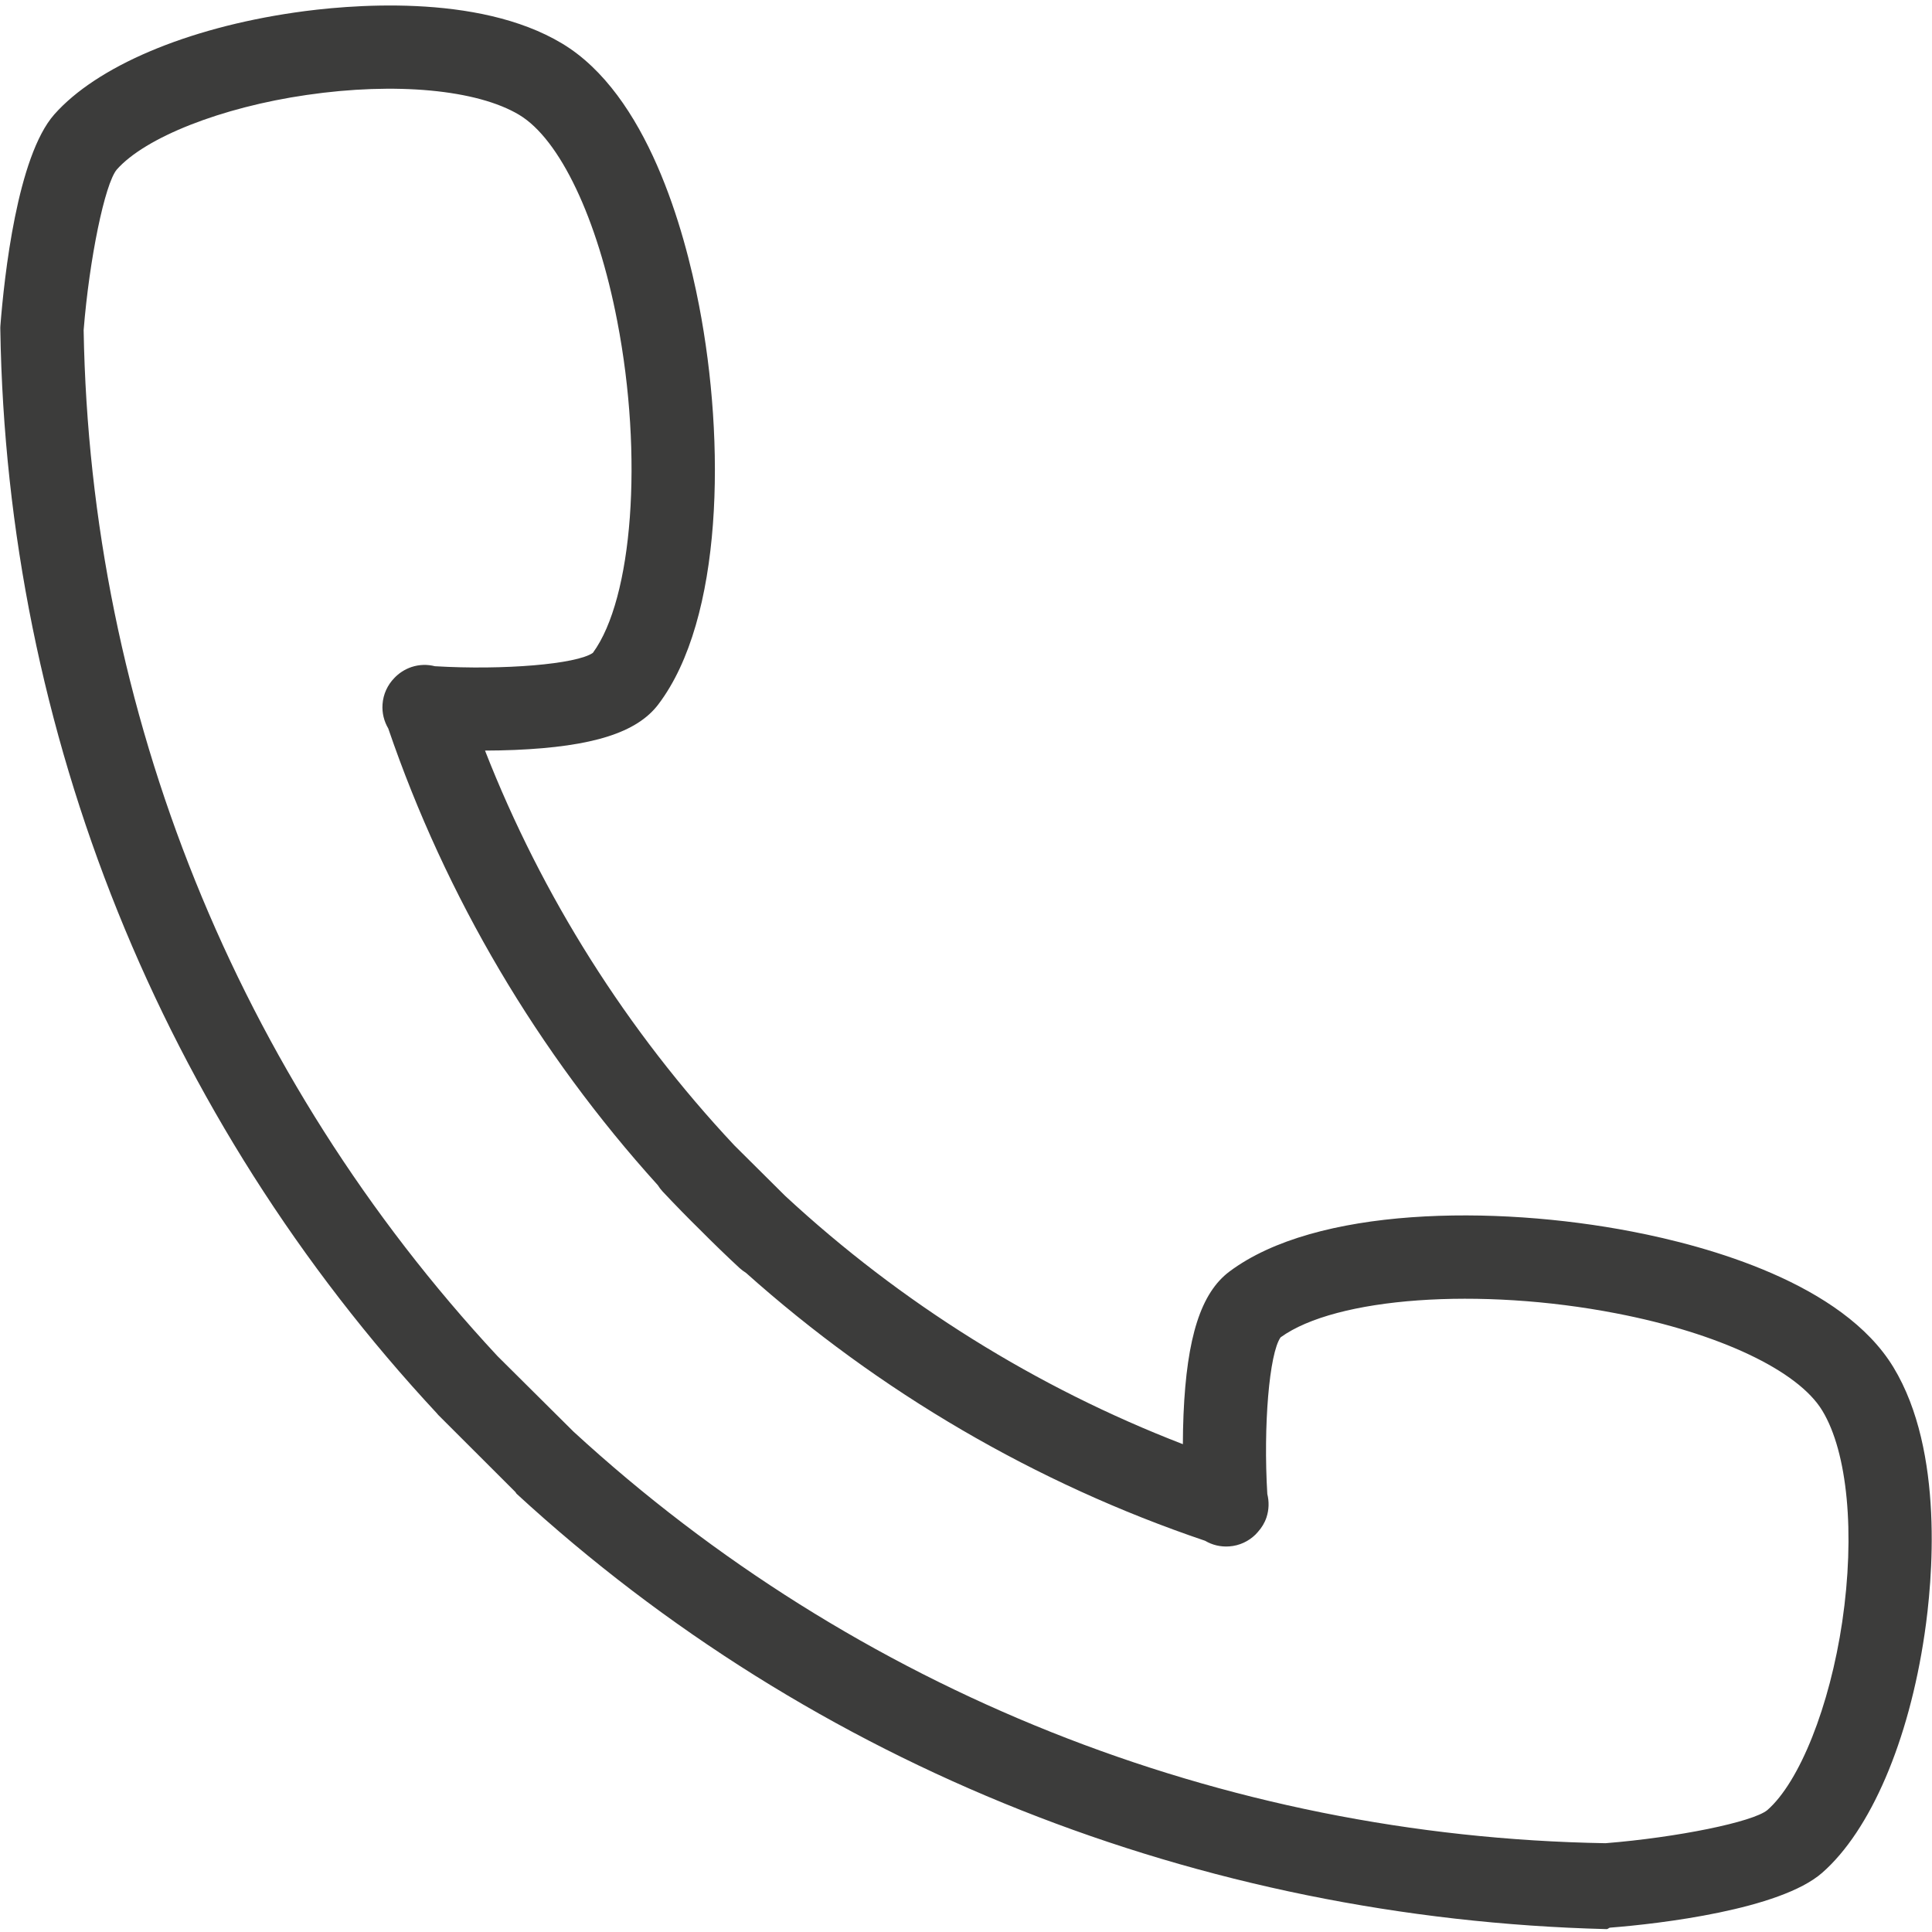 <svg width="24" height="24" viewBox="0 0 24 24" fill="none" xmlns="http://www.w3.org/2000/svg">
<path d="M23.521 16.985C22.888 15.941 21.215 15.48 20.274 15.299C18.557 14.967 16.345 14.992 15.272 15.796C14.919 16.061 14.743 16.609 14.702 17.572C14.697 17.699 14.694 17.823 14.694 17.94C12.871 17.236 11.189 16.186 9.754 14.856L9.123 14.229C7.787 12.804 6.733 11.133 6.025 9.324C6.143 9.324 6.268 9.321 6.396 9.316C7.363 9.275 7.912 9.101 8.178 8.75C8.983 7.689 9.013 5.496 8.684 3.795C8.502 2.851 8.039 1.174 6.982 0.54C5.931 -0.091 4.307 0.061 3.657 0.156C2.317 0.351 1.202 0.825 0.674 1.422C0.215 1.943 0.053 3.43 0.005 4.045C0.004 4.061 0.003 4.078 0.004 4.094C0.083 9.102 2.009 13.885 5.429 17.559C5.433 17.564 5.438 17.571 5.443 17.576L6.401 18.533C6.406 18.537 6.411 18.55 6.416 18.555C10.11 21.954 14.917 23.835 19.952 23.964C19.955 23.964 19.957 23.964 19.96 23.964C19.974 23.964 19.987 23.947 20 23.946C20.618 23.898 22.111 23.722 22.634 23.266C23.235 22.741 23.712 21.631 23.908 20.297C24.004 19.65 24.157 18.033 23.521 16.985ZM22.885 20.146C22.73 21.194 22.356 22.135 21.954 22.486C21.773 22.634 20.838 22.825 19.944 22.897C15.175 22.816 10.624 21.001 7.124 17.784L6.179 16.845C2.945 13.365 1.12 8.841 1.039 4.101C1.11 3.214 1.302 2.286 1.45 2.107C1.804 1.706 2.751 1.333 3.807 1.18C4.914 1.018 5.927 1.113 6.45 1.427C6.955 1.73 7.422 2.712 7.668 3.991C7.992 5.669 7.861 7.433 7.365 8.11C7.164 8.251 6.255 8.327 5.402 8.276C5.309 8.252 5.209 8.254 5.112 8.286C5.027 8.315 4.954 8.363 4.897 8.424C4.815 8.509 4.761 8.621 4.752 8.748C4.744 8.857 4.771 8.961 4.823 9.049C5.538 11.14 6.682 13.076 8.171 14.722C8.188 14.75 8.209 14.777 8.232 14.802C8.386 14.966 8.542 15.126 8.702 15.283C8.86 15.442 9.021 15.598 9.186 15.751C9.212 15.774 9.239 15.795 9.267 15.812C10.922 17.291 12.868 18.429 14.97 19.14C15.058 19.192 15.161 19.218 15.27 19.21C15.398 19.201 15.511 19.146 15.596 19.063C15.604 19.054 15.612 19.046 15.62 19.037C15.623 19.034 15.625 19.032 15.627 19.029C15.673 18.978 15.71 18.918 15.733 18.849C15.765 18.751 15.766 18.652 15.743 18.559C15.692 17.713 15.767 16.812 15.908 16.613C16.595 16.115 18.38 15.986 20.078 16.315C21.354 16.561 22.335 17.024 22.637 17.523C22.952 18.041 23.047 19.047 22.885 20.146Z" fill="#3C3C3B"/>
</svg>
